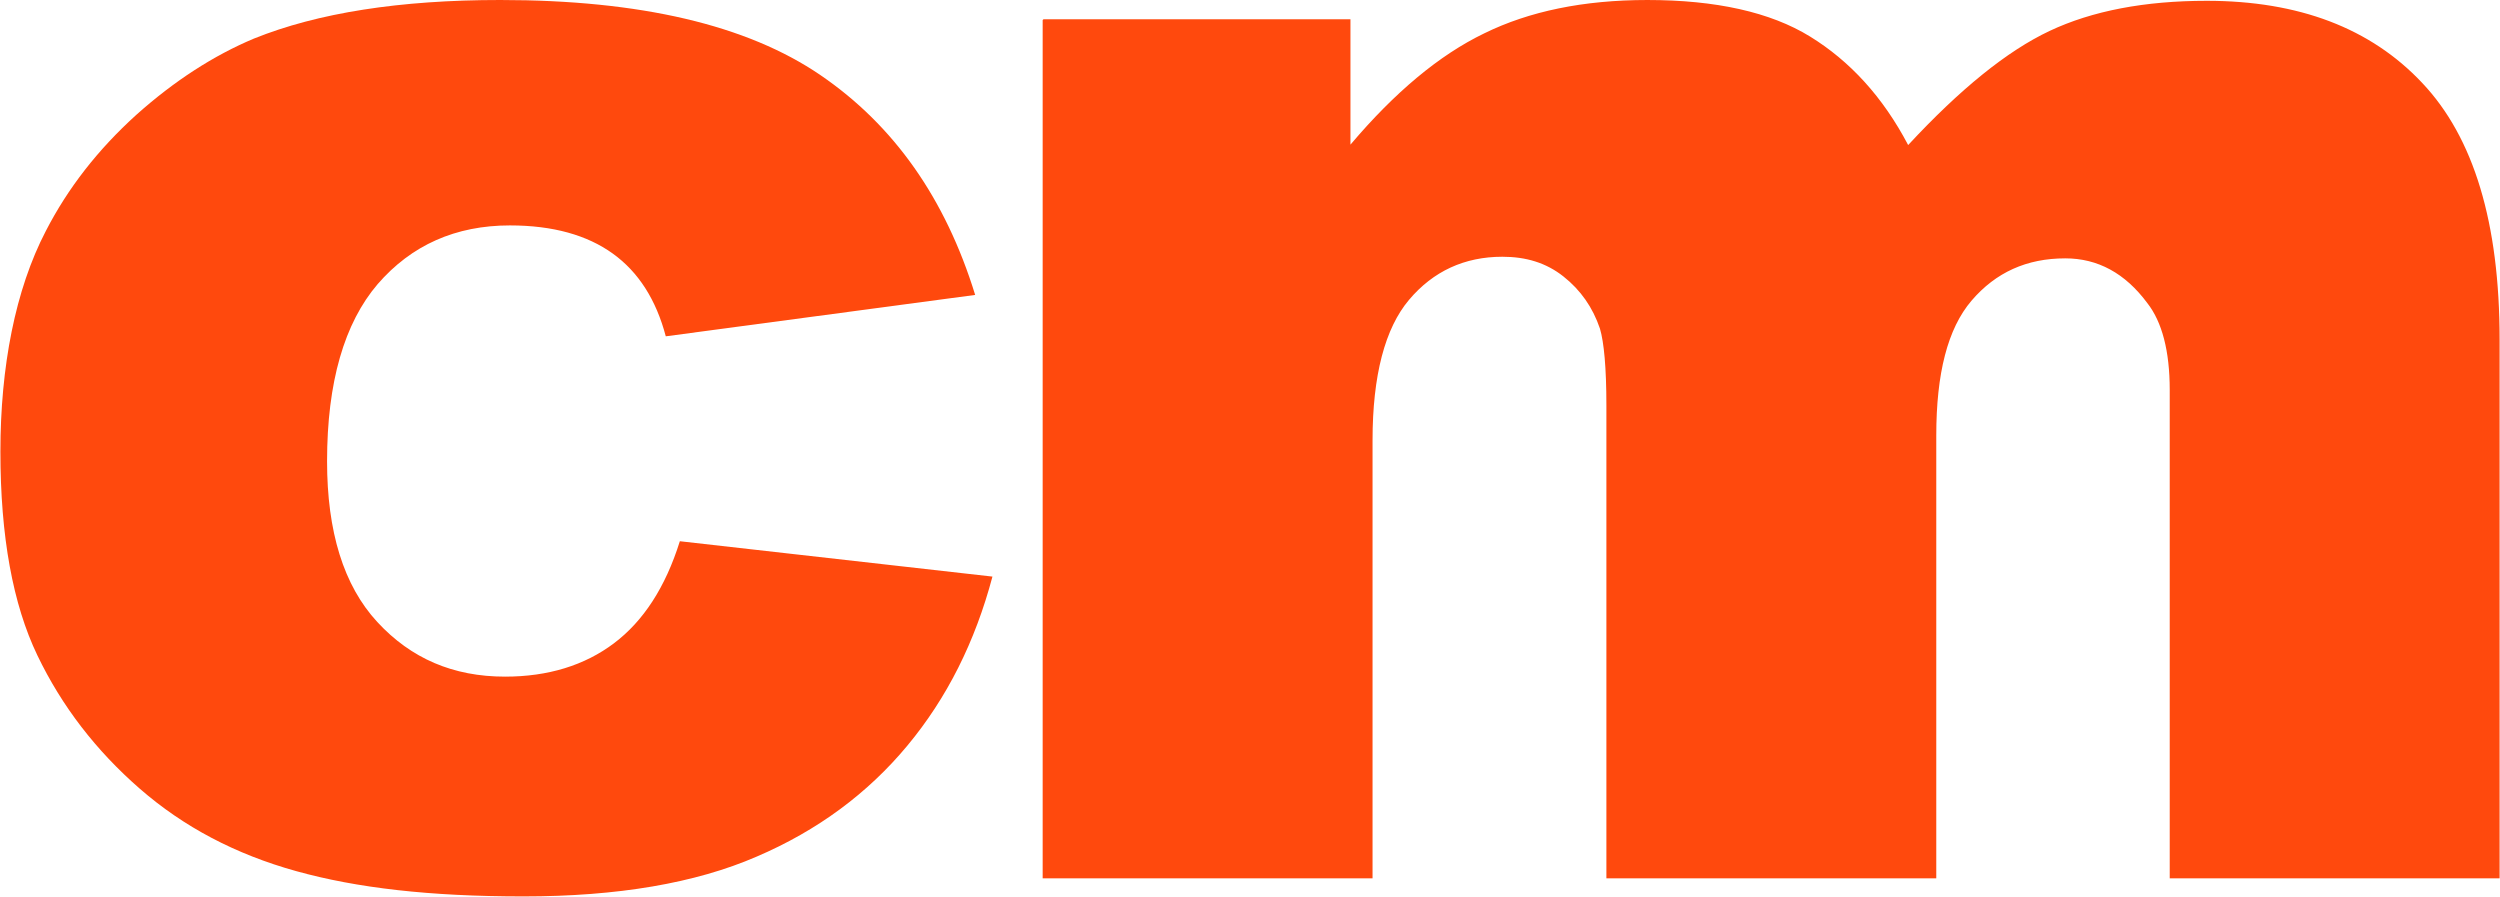 <?xml version="1.0" encoding="UTF-8"?>
<svg id="Capa_1" data-name="Capa 1" xmlns="http://www.w3.org/2000/svg" viewBox="0 0 62.22 22.32">
  <defs>
    <style>
      .cls-1 {
        fill: #ff490d;
      }
    </style>
  </defs>
  <path class="cls-1" d="m16.92,13.47l7.78.88c-.43,1.62-1.13,3.02-2.12,4.21-.98,1.18-2.23,2.11-3.75,2.76-1.52.66-3.46.99-5.8.99s-4.15-.21-5.66-.63c-1.51-.42-2.8-1.1-3.89-2.05s-1.94-2.05-2.55-3.32-.92-2.96-.92-5.07.37-4.03,1.13-5.49c.55-1.07,1.3-2.03,2.25-2.89.95-.85,1.93-1.48,2.93-1.9C7.91.32,9.95,0,12.45,0,15.93,0,18.59.62,20.42,1.87s3.11,3.07,3.85,5.47l-7.7,1.03c-.24-.91-.68-1.6-1.32-2.06-.64-.46-1.49-.7-2.56-.7-1.35,0-2.45.49-3.29,1.46-.83.97-1.26,2.44-1.26,4.41,0,1.75.41,3.09,1.25,4s1.89,1.36,3.18,1.36c1.07,0,1.98-.28,2.71-.83s1.28-1.39,1.64-2.54h0Z"/>
  <path class="cls-1" d="m25.97.48h7.64v3.12c1.1-1.3,2.21-2.23,3.33-2.77,1.12-.55,2.47-.83,4.06-.83,1.7,0,3.06.3,4.05.91s1.81,1.5,2.44,2.7c1.29-1.39,2.46-2.34,3.52-2.84,1.06-.5,2.37-.75,3.91-.75,2.29,0,4.08.68,5.36,2.04,1.29,1.36,1.93,3.49,1.93,6.39v13.41h-8.21v-12.16c0-.96-.19-1.69-.56-2.16-.55-.74-1.23-1.11-2.04-1.11-.96,0-1.73.35-2.33,1.05s-.88,1.82-.88,3.36v11.02h-8.21v-11.77c0-.94-.06-1.57-.16-1.91-.18-.53-.48-.96-.91-1.3s-.93-.49-1.52-.49c-.94,0-1.72.36-2.32,1.07s-.91,1.88-.91,3.5v10.9h-8.21s0-21.36,0-21.36Z"/>
</svg>